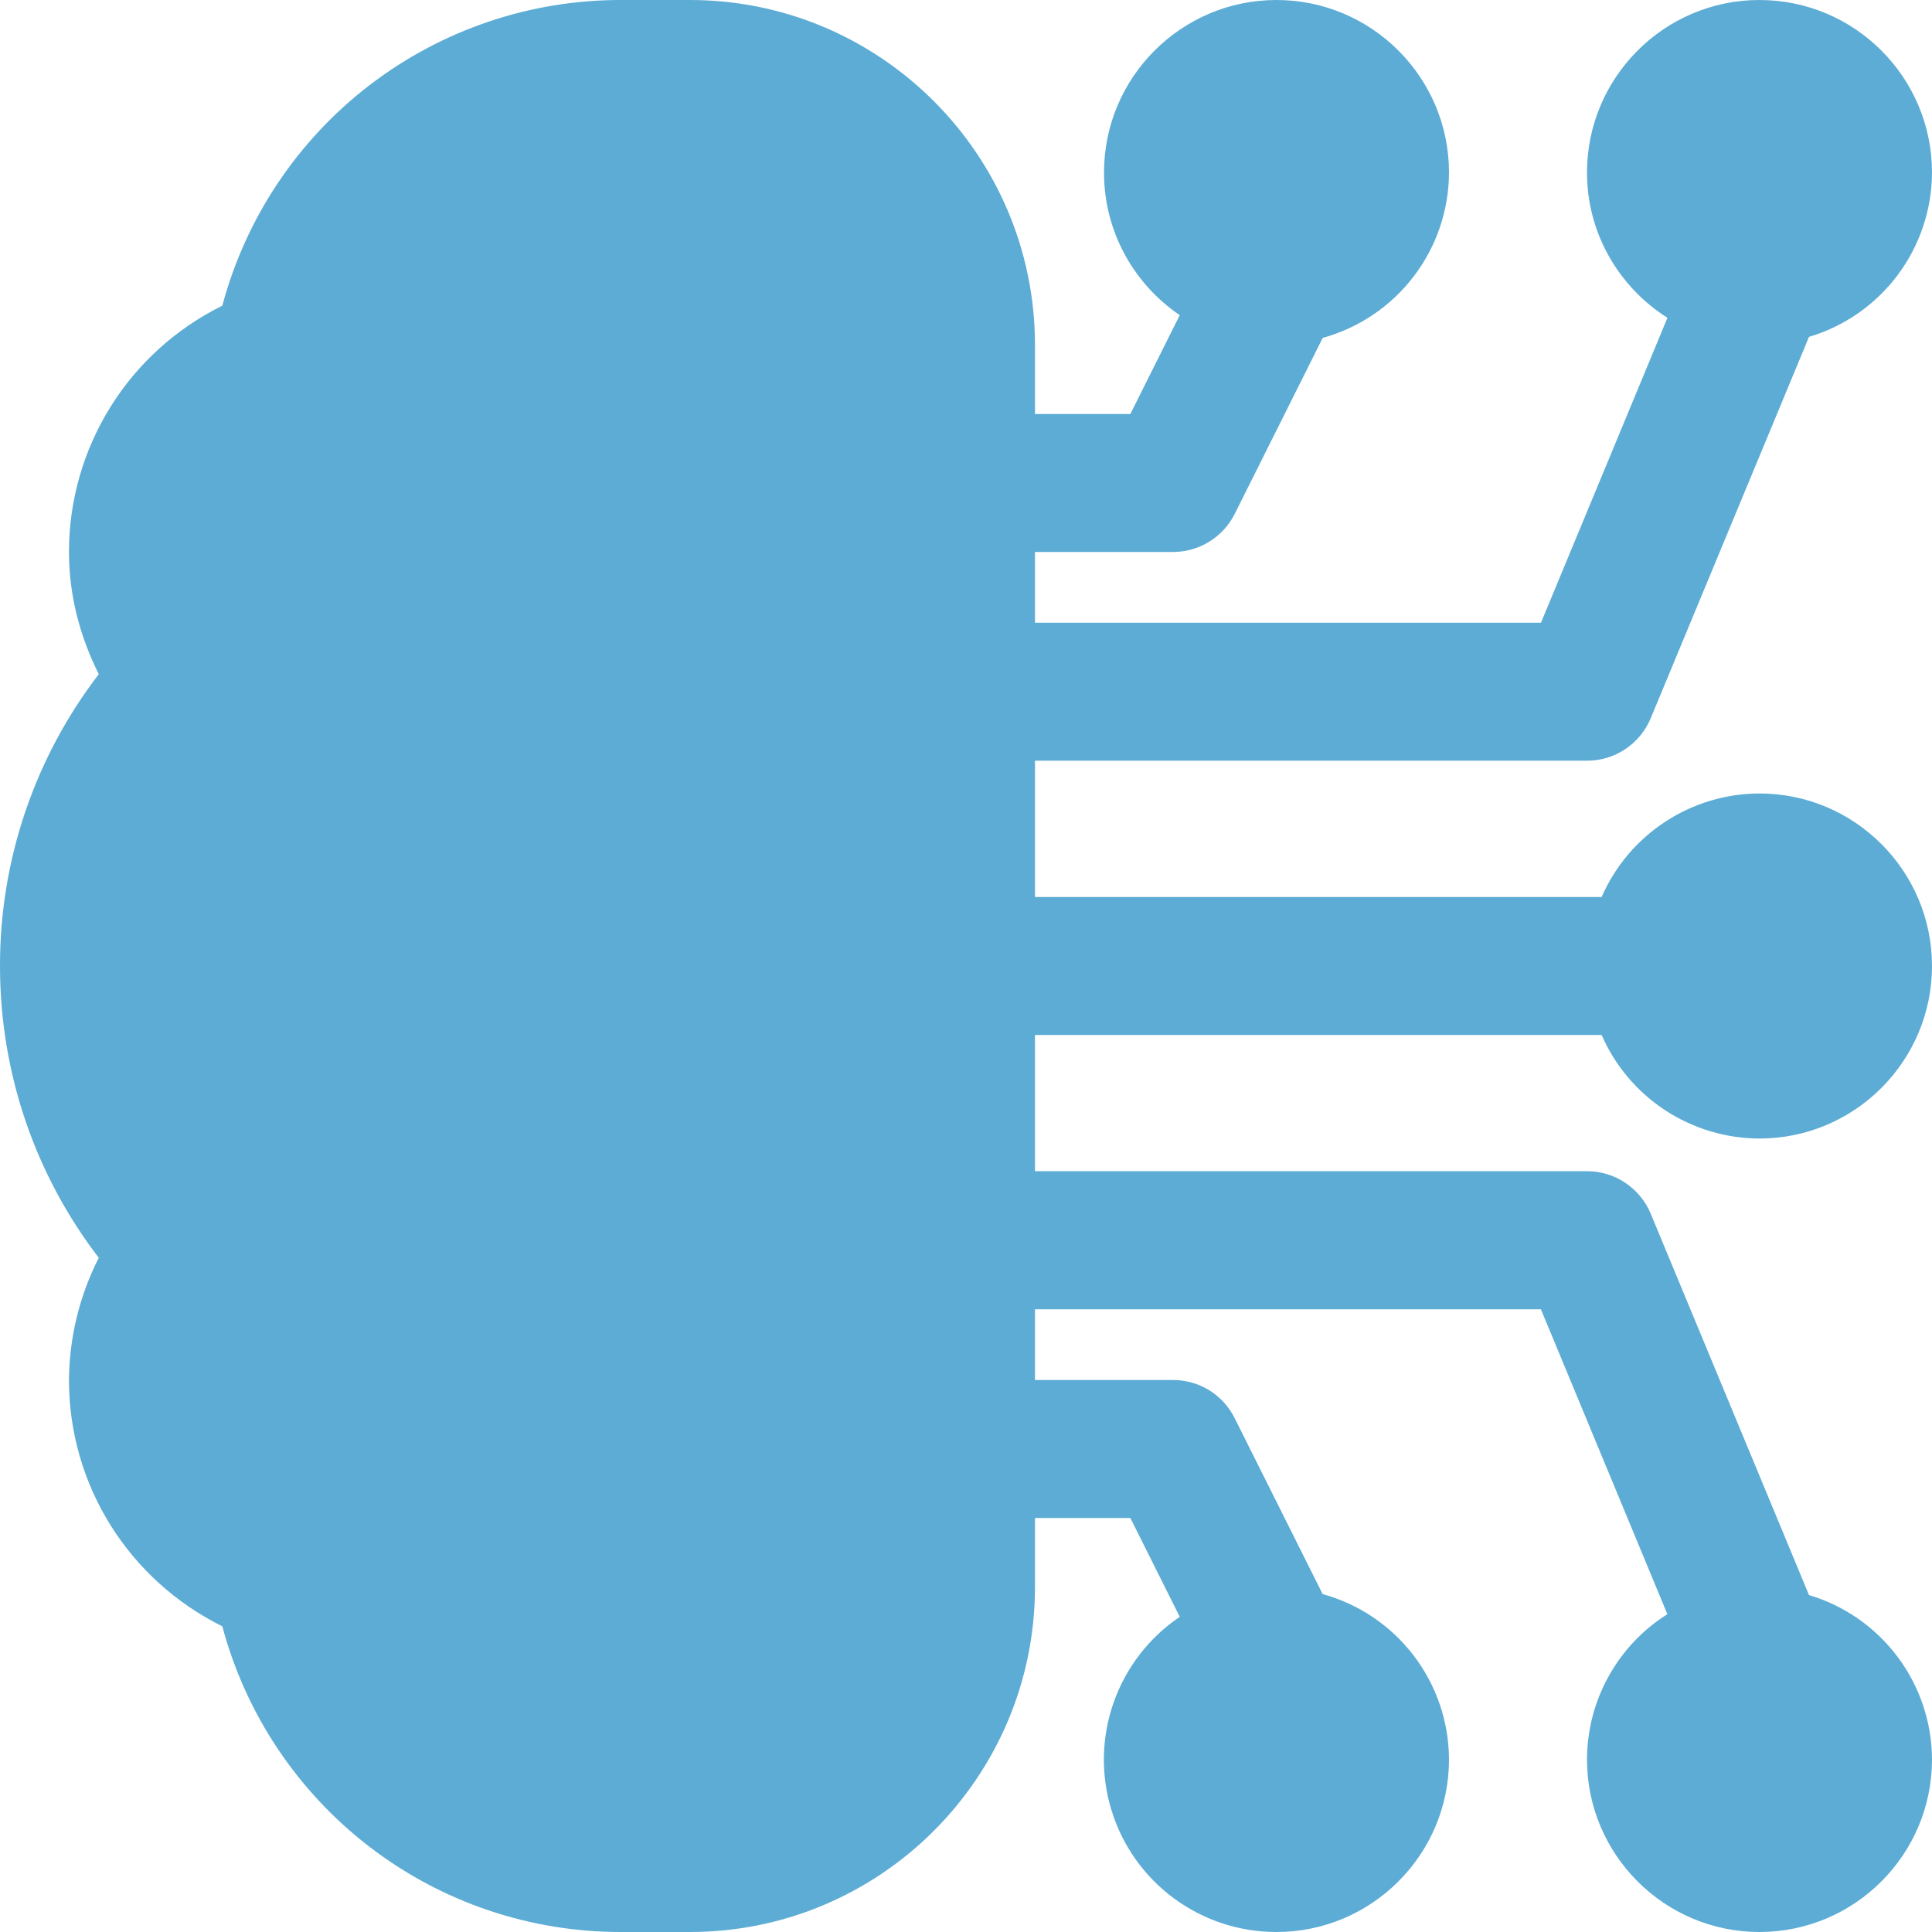 <svg width="30" height="30" viewBox="0 0 30 30" fill="none" xmlns="http://www.w3.org/2000/svg">
<path d="M24.643 11.812C24.855 11.813 25.062 11.75 25.238 11.632C25.414 11.514 25.552 11.347 25.633 11.151L28.09 5.231C28.64 5.067 29.123 4.731 29.467 4.271C29.811 3.811 29.998 3.253 30 2.679C30 1.202 28.799 6.09625e-06 27.321 6.09625e-06C25.844 6.09625e-06 24.643 1.202 24.643 2.679C24.643 3.629 25.143 4.46 25.892 4.935L23.928 9.67H16.071V8.571H18.214C18.62 8.571 18.991 8.342 19.173 7.979L20.539 5.247C21.102 5.091 21.598 4.756 21.952 4.292C22.306 3.829 22.498 3.262 22.5 2.679C22.5 1.202 21.299 6.09625e-06 19.821 6.09625e-06C18.344 6.09625e-06 17.143 1.202 17.143 2.679C17.143 3.599 17.61 4.412 18.319 4.894L17.552 6.429H16.071V5.357C16.071 2.403 13.668 6.09625e-06 10.714 6.09625e-06H9.643C8.232 -0.002 6.86 0.463 5.74 1.321C4.621 2.18 3.816 3.384 3.452 4.747C2.738 5.099 2.136 5.643 1.715 6.319C1.294 6.995 1.071 7.775 1.071 8.571C1.071 9.256 1.247 9.895 1.534 10.469C0.536 11.768 -0.003 13.362 1.46281e-05 15C1.46281e-05 16.656 0.542 18.238 1.534 19.531C1.234 20.119 1.076 20.769 1.071 21.429C1.071 23.07 2.006 24.537 3.452 25.253C3.816 26.616 4.621 27.82 5.74 28.679C6.86 29.538 8.232 30.002 9.643 30H10.714C13.668 30 16.071 27.597 16.071 24.643V23.571H17.552L18.319 25.106C17.844 25.427 17.485 25.892 17.294 26.432C17.103 26.973 17.09 27.561 17.259 28.109C17.427 28.657 17.767 29.137 18.228 29.477C18.69 29.818 19.248 30.001 19.821 30C21.299 30 22.5 28.798 22.5 27.321C22.498 26.738 22.306 26.171 21.951 25.707C21.597 25.243 21.101 24.908 20.538 24.753L19.172 22.021C19.083 21.843 18.947 21.693 18.778 21.588C18.608 21.484 18.413 21.428 18.214 21.429H16.071V20.33H23.927L25.891 25.065C25.509 25.305 25.195 25.638 24.977 26.033C24.758 26.427 24.644 26.87 24.643 27.321C24.643 28.798 25.844 30 27.321 30C28.799 30 30 28.798 30 27.321C29.998 26.747 29.811 26.189 29.467 25.729C29.123 25.269 28.64 24.932 28.09 24.768L25.633 18.848C25.552 18.652 25.414 18.485 25.238 18.367C25.062 18.249 24.855 18.186 24.643 18.186H16.071V16.071H24.87C25.078 16.548 25.421 16.954 25.857 17.24C26.292 17.525 26.801 17.678 27.321 17.679C28.799 17.679 30 16.476 30 15C30 13.524 28.799 12.321 27.321 12.321C26.801 12.322 26.292 12.475 25.857 12.76C25.421 13.046 25.078 13.452 24.87 13.929H16.071V11.812H24.643Z" fill="#5CACD5"/>
</svg>

